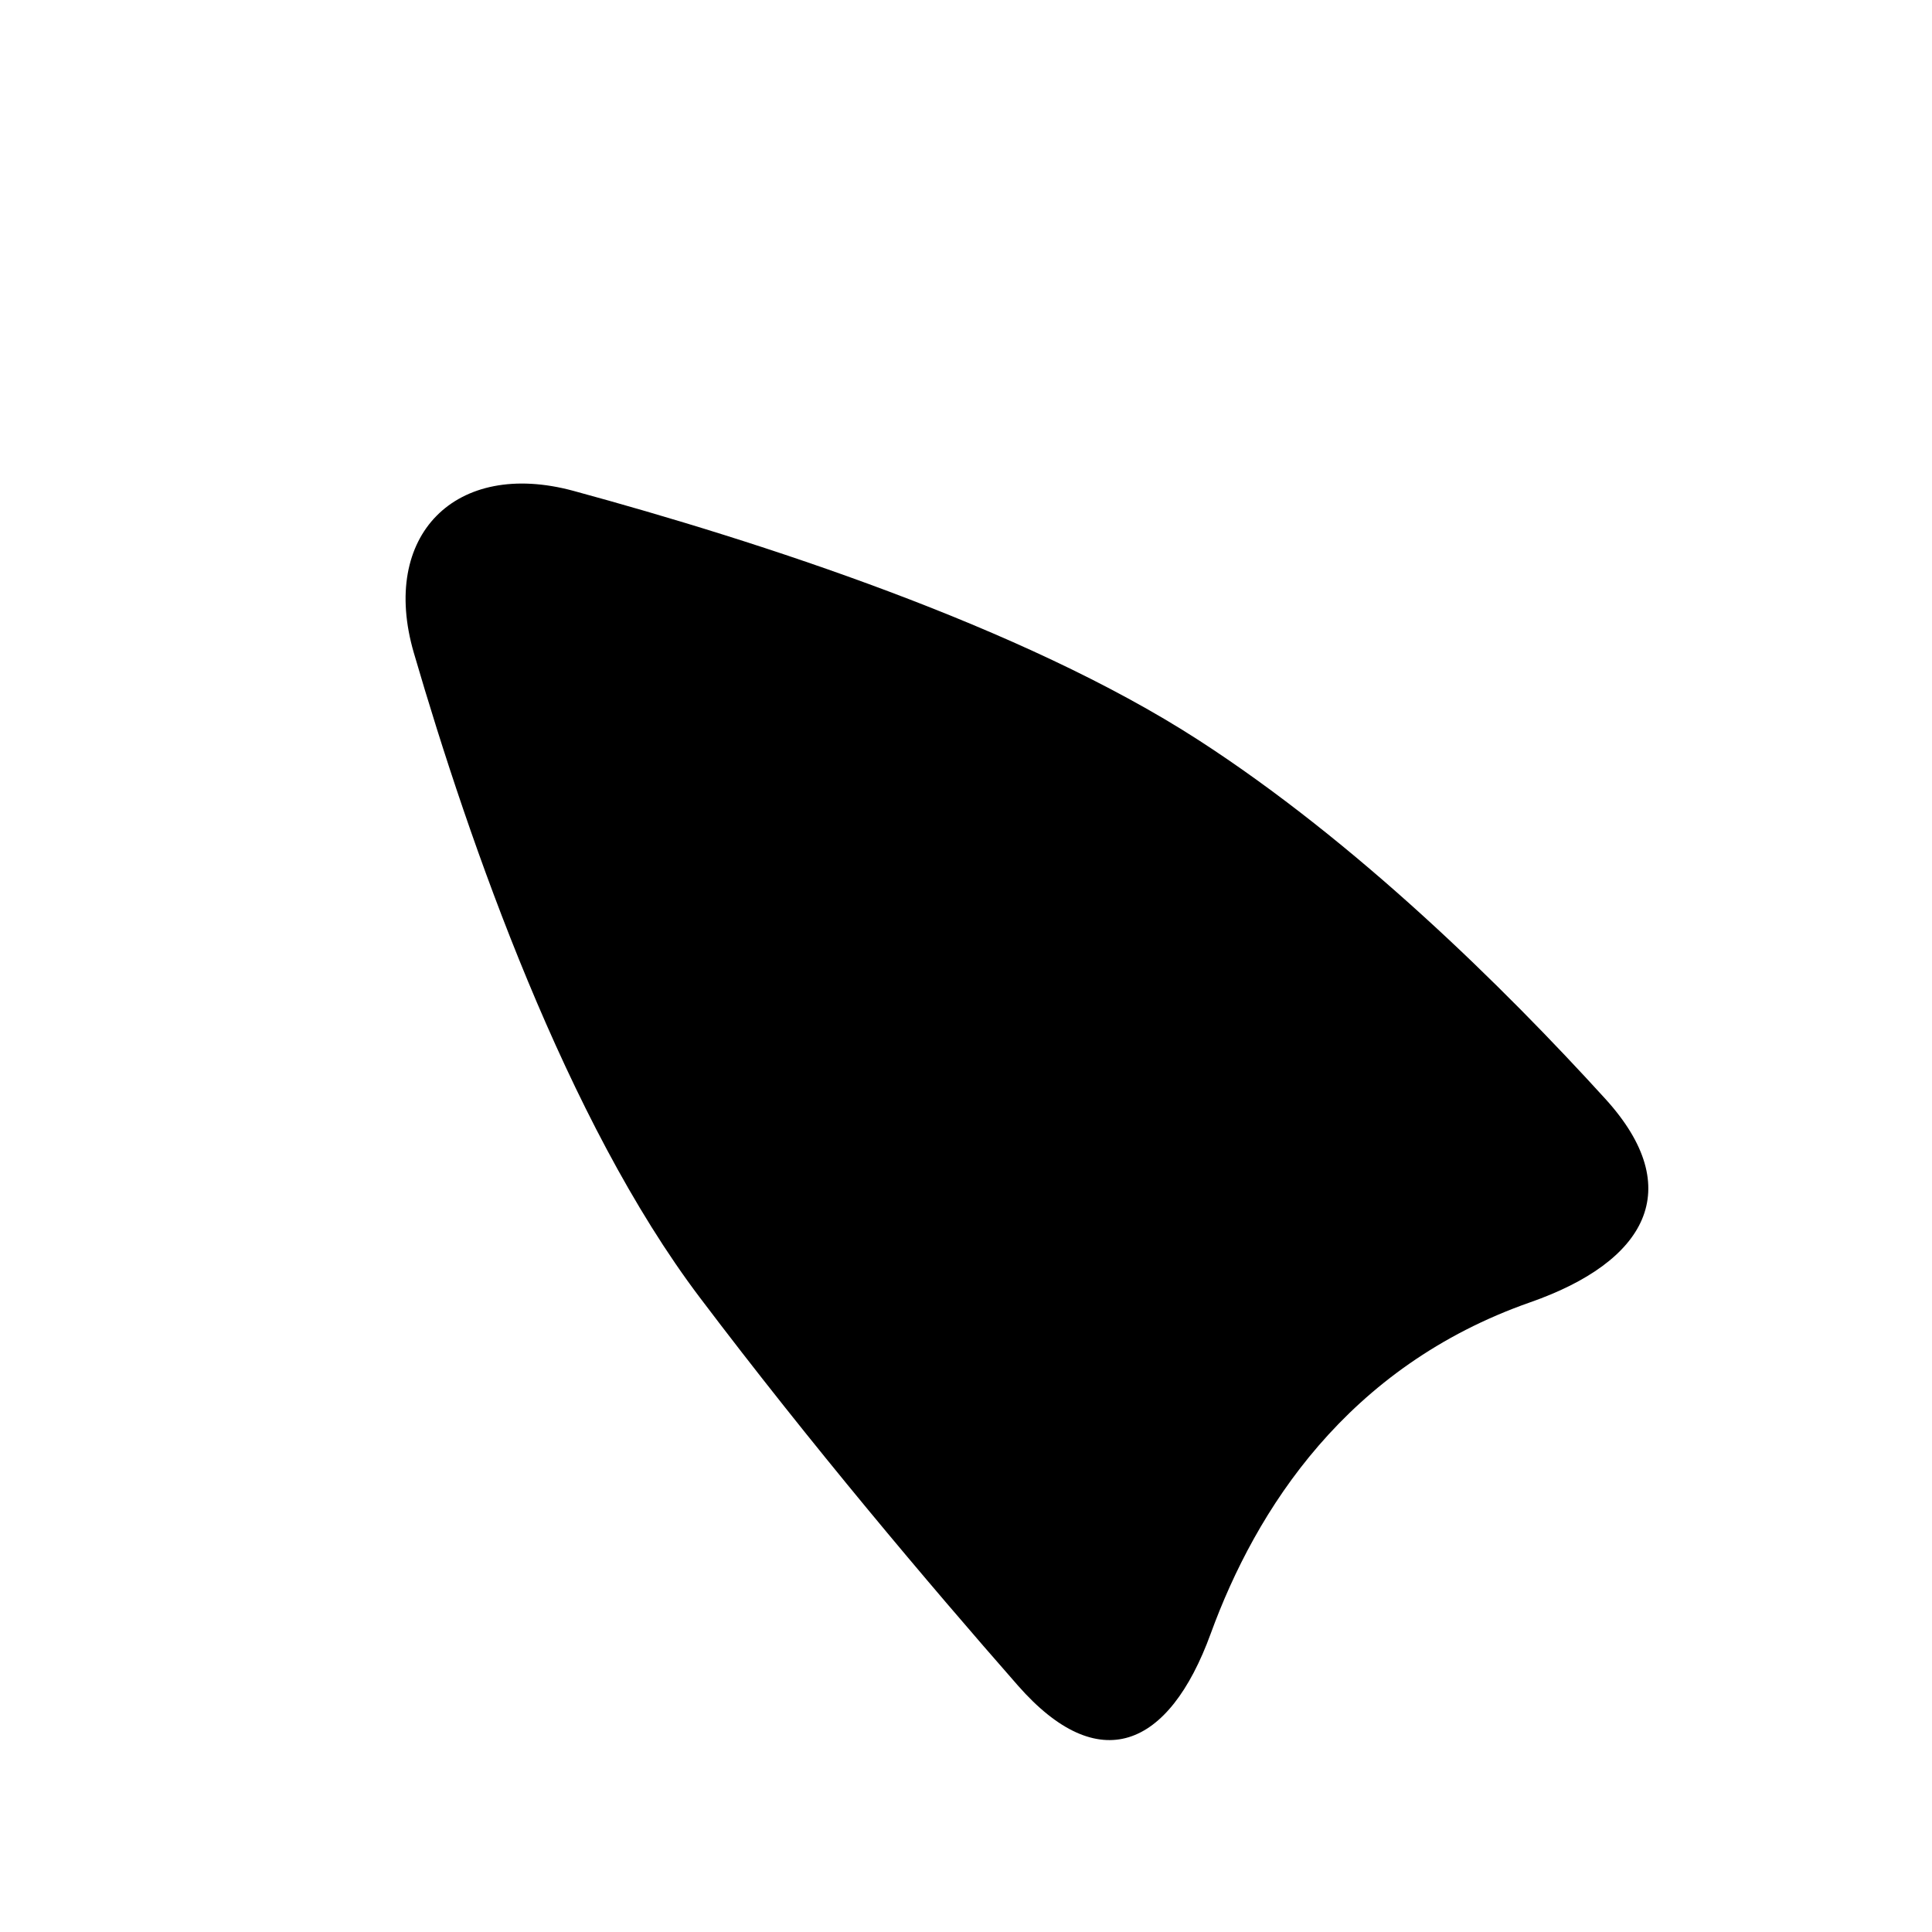 <?xml version="1.0" encoding="utf-8"?>
<!-- Generator: Adobe Illustrator 17.0.0, SVG Export Plug-In . SVG Version: 6.00 Build 0)  -->
<!DOCTYPE svg PUBLIC "-//W3C//DTD SVG 1.1//EN" "http://www.w3.org/Graphics/SVG/1.1/DTD/svg11.dtd">
<svg version="1.1" id="Capa_1" xmlns="http://www.w3.org/2000/svg" xmlns:xlink="http://www.w3.org/1999/xlink" x="0px" y="0px"
	 width="64px" height="64px" viewBox="0 0 64 64" enable-background="new 0 0 64 64" xml:space="preserve">
<g id="Favoritos_-_Gris">
</g>
<g id="Juegos_-_Naranja">
</g>
<g id="Comprobar_-_Naranja">
</g>
<g id="Música-_Gris">
</g>
<g id="Herramientas_-_Gris">
</g>
<g id="Carro_de_la_compra_-_Naranja">
</g>
<g id="Calendario_-_Gris">
</g>
<g id="Música-_Gris_1_">
</g>
<g id="Inicio_-_Gris">
</g>
<g id="Flecha_5">
</g>
<g id="RSS">
</g>
<g id="Instalaciones_de_reciclado">
</g>
<g id="Aeropuerto">
</g>
<path d="M13.709,21.627c1.85,6.346,5.06,15.516,9.471,21.352c3.68,4.871,7.578,9.481,10.539,12.856
	c2.672,3.046,4.999,2.089,6.387-1.718c1.496-4.104,4.512-8.851,10.588-10.978c3.825-1.339,5.212-3.742,2.484-6.739
	c-3.379-3.712-8.241-8.503-13.49-11.893c-5.821-3.76-14.564-6.579-20.69-8.246C15.087,15.199,12.575,17.738,13.709,21.627z"/>
</svg>
